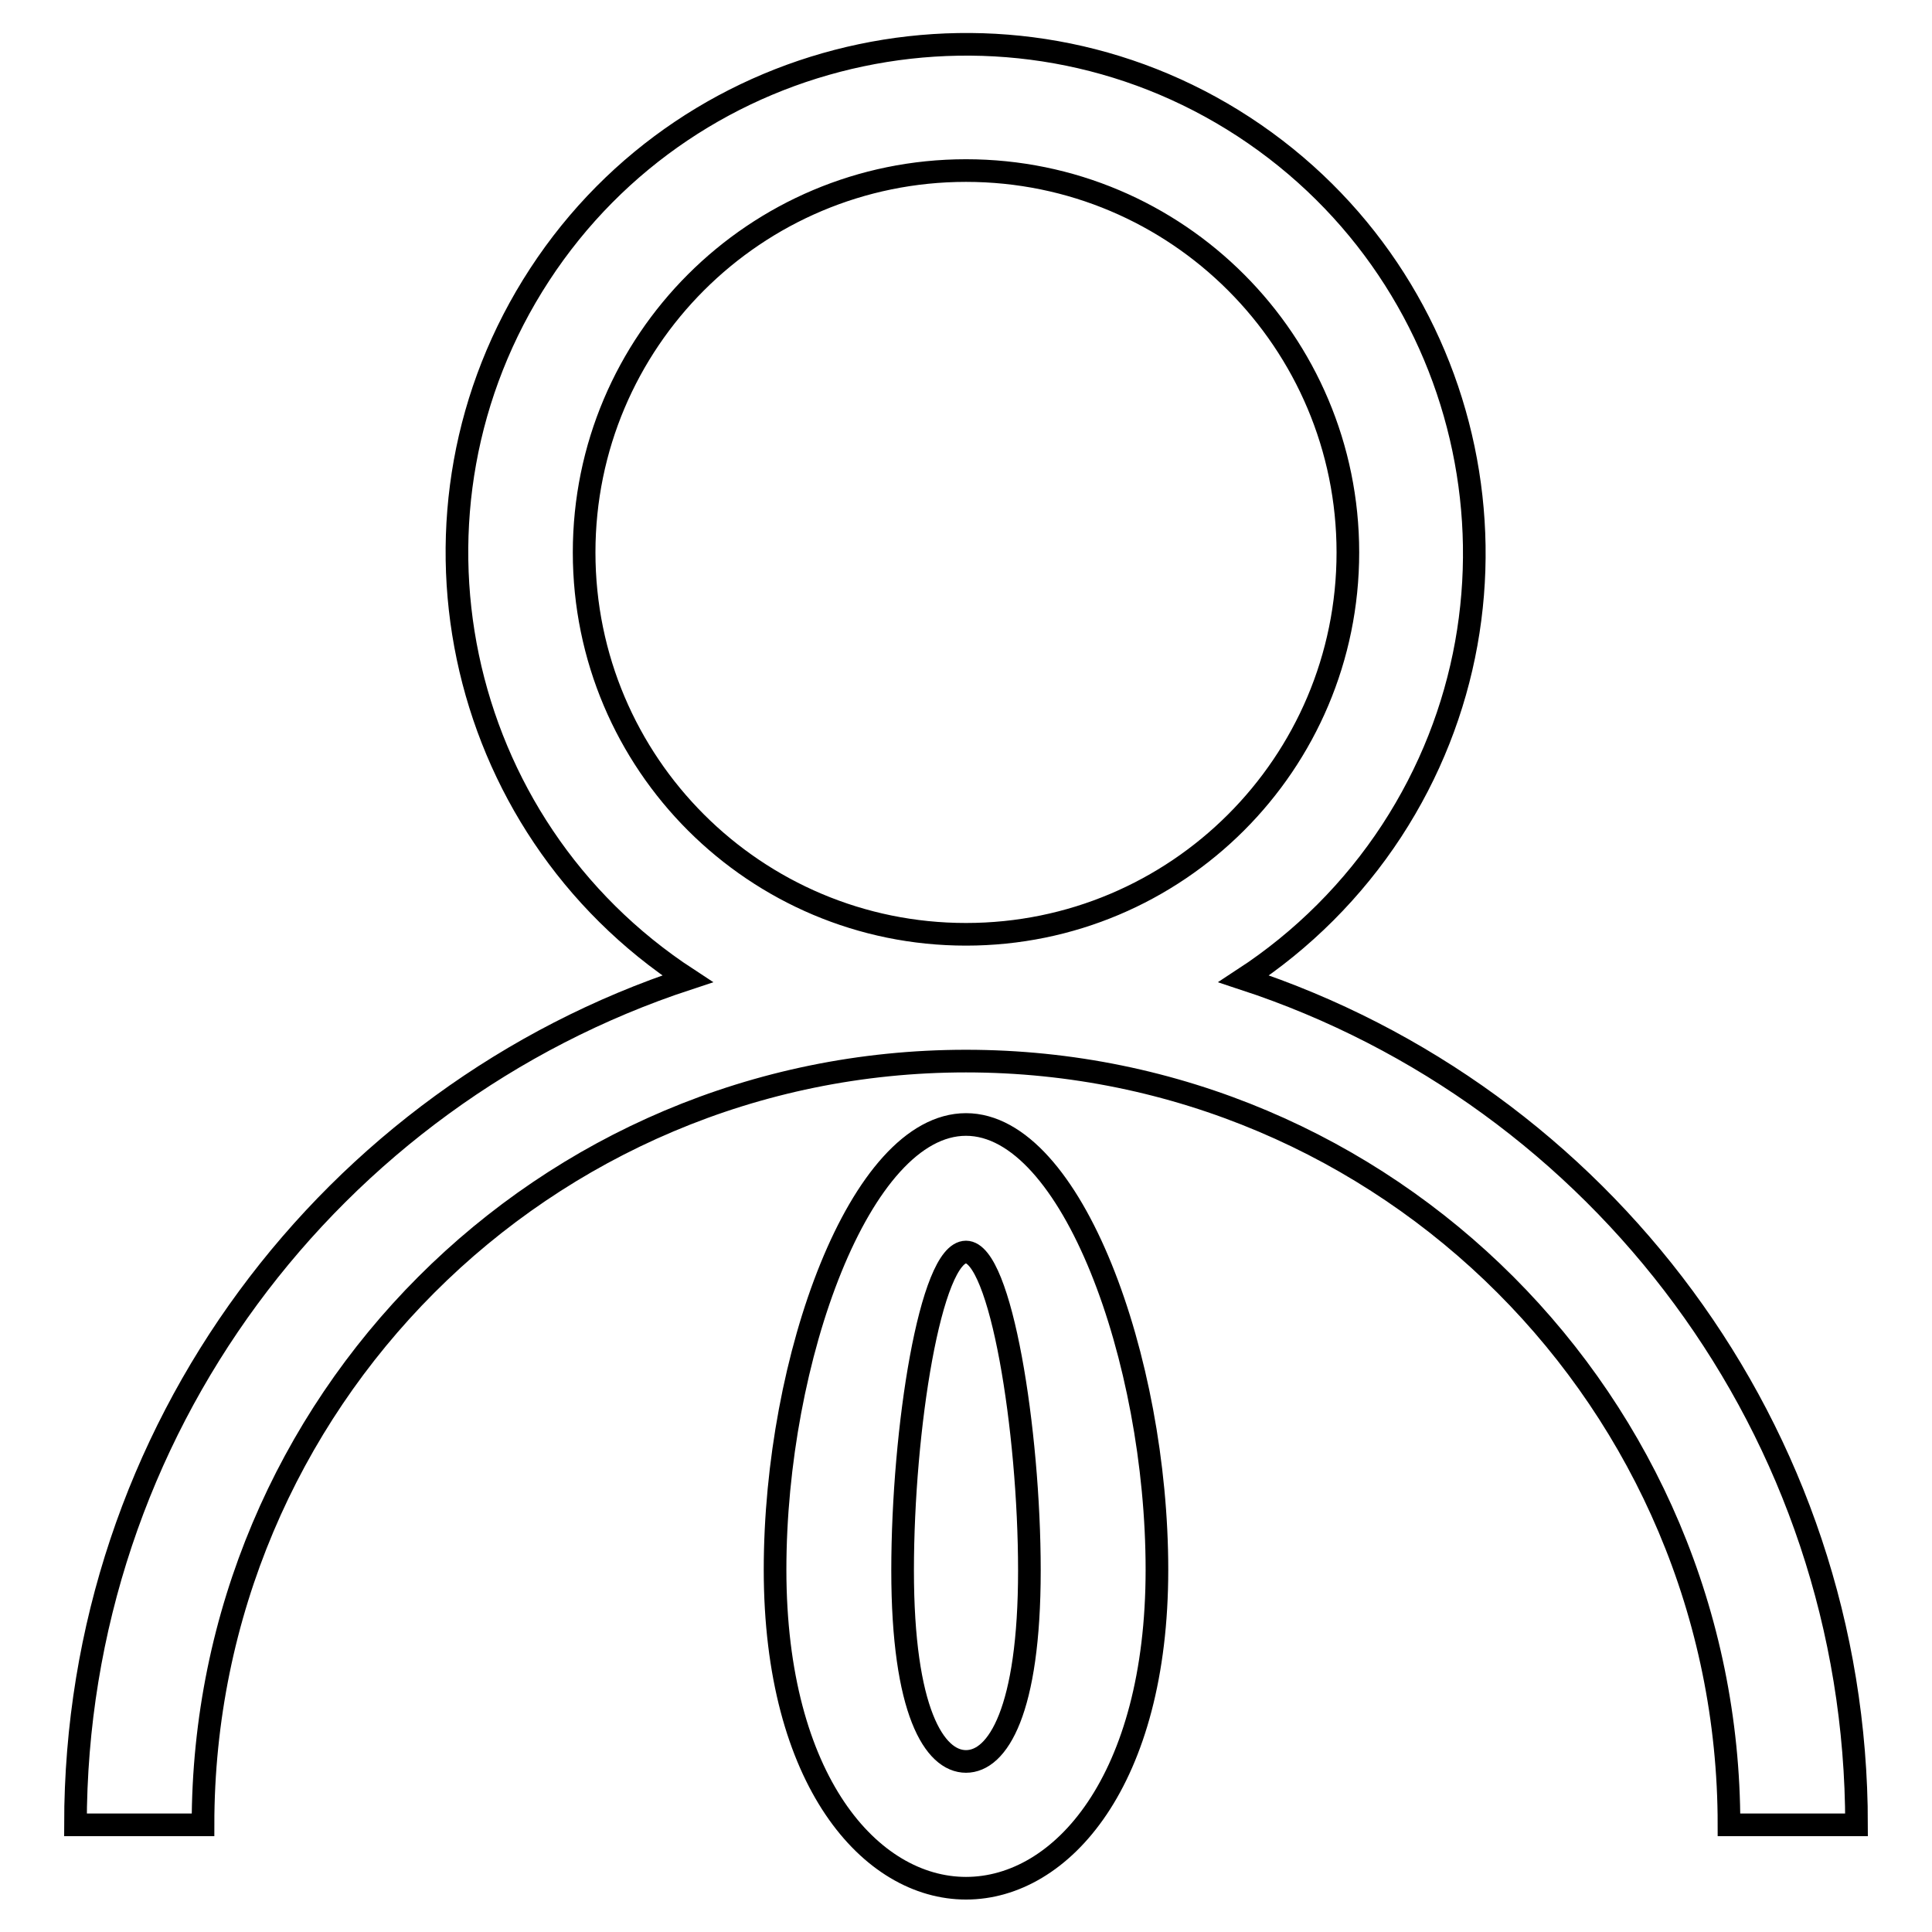 <?xml version="1.0" encoding="utf-8"?>
<!-- Svg Vector Icons : http://www.onlinewebfonts.com/icon -->
<!DOCTYPE svg PUBLIC "-//W3C//DTD SVG 1.1//EN" "http://www.w3.org/Graphics/SVG/1.1/DTD/svg11.dtd">
<svg version="1.1" xmlns="http://www.w3.org/2000/svg" xmlns:xlink="http://www.w3.org/1999/xlink" x="0px" y="0px" viewBox="0 0 256 256" enable-background="new 0 0 256 256" xml:space="preserve">
<g> <path stroke-width="3" fill-opacity="0" stroke="#000000"  d="M91.1,129.7c-31.2-20.4-39.9-62.2-19.6-93.3s62.2-39.9,93.3-19.6c31.2,20.4,39.9,62.2,19.6,93.3 c-5.1,7.8-11.8,14.5-19.6,19.6C212,145.2,246,189.5,246,241.8h-16.9c0-55.9-45.3-101.2-101.1-101.2c-55.9,0-101.1,45.3-101.1,101.2 H10C10,189.5,44,145.2,91.1,129.7z M128,123.8c27.9,0,50.6-22.6,50.6-50.6c0-27.9-22.6-50.6-50.6-50.6c-27.9,0-50.6,22.6-50.6,50.6 S100.1,123.8,128,123.8C128,123.8,128,123.8,128,123.8z M128,250.2c-12.6,0-25.3-14.2-25.3-42.2s11.3-59,25.3-59s25.3,31.1,25.3,59 S140.7,250.2,128,250.2z M128,233.4c4.2,0,8.4-6.7,8.4-25.3c0-18.6-3.8-42.2-8.4-42.2c-4.7,0-8.4,23.5-8.4,42.2 C119.6,226.7,123.8,233.4,128,233.4z"/></g>
</svg>